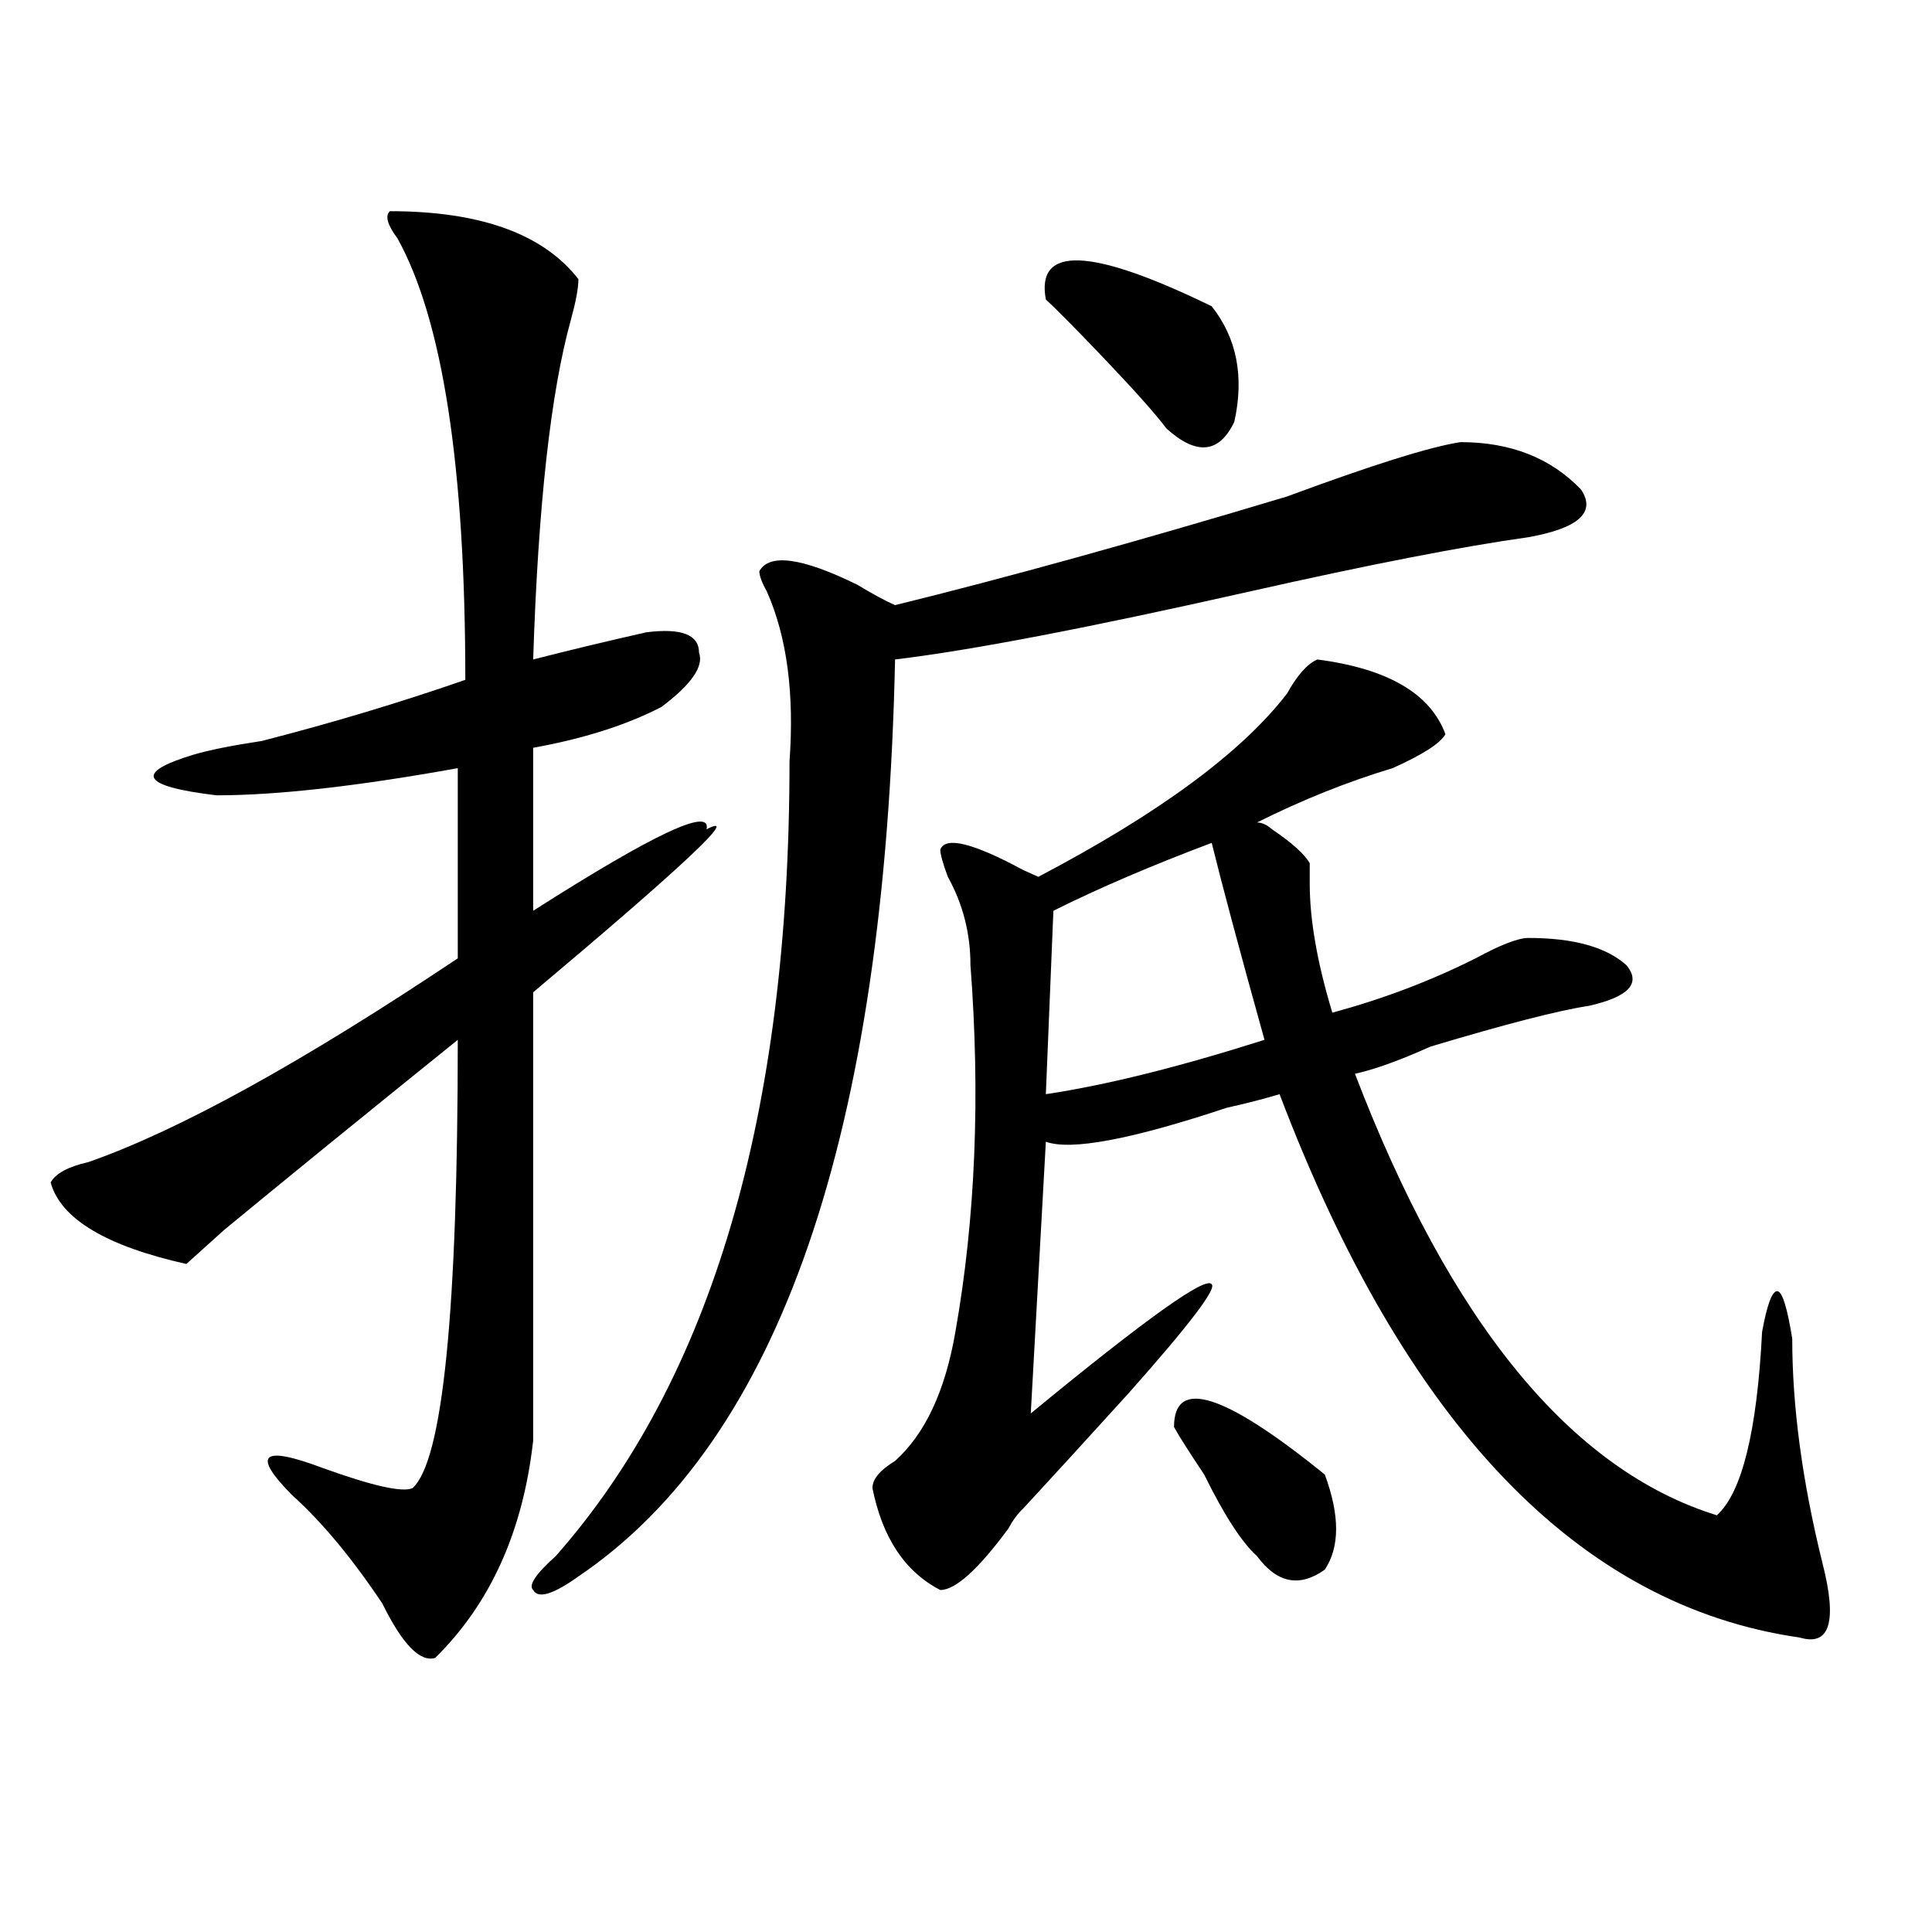<?xml version="1.0" encoding="utf-8"?>
<!-- Generator: Adobe Illustrator 16.0.0, SVG Export Plug-In . SVG Version: 6.00 Build 0)  -->
<!DOCTYPE svg PUBLIC "-//W3C//DTD SVG 1.1//EN" "http://www.w3.org/Graphics/SVG/1.1/DTD/svg11.dtd">
<svg version="1.1" id="图层_1" xmlns="http://www.w3.org/2000/svg" xmlns:xlink="http://www.w3.org/1999/xlink" x="0px" y="0px"
	 width="1000px" height="1000px" viewBox="0 0 1000 1000" enable-background="new 0 0 1000 1000" xml:space="preserve">
<path d="M201.824,109.313c46.828,0,79.327,11.755,97.559,35.156c0,4.724-1.341,11.755-3.902,21.094
	c-10.427,37.519-16.95,96.13-19.512,175.781c18.171-4.669,37.683-9.339,58.535-14.063c18.17-2.308,27.316,1.208,27.316,10.547
	c2.561,7.031-3.902,16.425-19.512,28.125c-18.231,9.394-40.364,16.425-66.34,21.094v84.375
	c62.438-39.825,92.314-53.888,89.754-42.188c18.17-9.339-11.707,18.786-89.754,84.375c0,51.581,0,128.925,0,232.031
	c-5.243,46.911-22.134,84.375-50.73,112.5c-7.805,2.307-16.95-7.031-27.316-28.125c-15.609-23.401-31.219-42.188-46.828-56.25
	c-20.853-21.094-15.609-25.763,15.609-14.063c25.976,9.394,41.585,12.909,46.828,10.547c15.609-14.063,23.414-91.406,23.414-232.031
	c-49.45,39.88-89.754,72.675-120.973,98.438c-10.427,9.394-16.95,15.271-19.512,17.578c-41.646-9.339-65.06-23.401-70.242-42.188
	c2.562-4.669,9.085-8.185,19.512-10.547c46.828-16.37,110.546-51.526,191.215-105.469v-98.438
	c-52.071,9.394-93.656,14.063-124.875,14.063c-39.023-4.669-42.926-11.7-11.707-21.094c7.805-2.308,19.512-4.669,35.121-7.031
	c36.401-9.339,71.522-19.886,105.363-31.641c0-110.138-11.707-186.328-35.121-228.516
	C200.483,116.344,199.202,111.674,201.824,109.313z M755.957,228.844c25.975,0,46.828,8.239,62.438,24.609
	c7.805,11.755-1.342,19.94-27.316,24.609c-33.841,4.724-81.949,14.063-144.387,28.125c-83.291,18.786-144.387,30.487-183.41,35.156
	c-5.244,246.094-59.877,404.297-163.898,474.609c-13.048,9.338-20.853,11.7-23.414,7.031c-2.622-2.362,1.28-8.24,11.707-17.578
	C368.283,714,408.648,576.891,408.648,394.078c2.561-35.156-1.342-64.435-11.707-87.891c-2.622-4.669-3.902-8.185-3.902-10.547
	c5.183-9.339,22.072-7.031,50.73,7.031c7.805,4.724,14.268,8.239,19.512,10.547c57.193-14.063,124.875-32.794,202.922-56.25
	C710.409,240.599,740.348,231.206,755.957,228.844z M681.813,341.344c36.401,4.724,58.535,17.578,66.34,38.672
	c-2.622,4.724-11.707,10.547-27.316,17.578c-23.414,7.031-46.828,16.425-70.242,28.125c2.561,0,5.183,1.208,7.805,3.516
	c10.365,7.031,16.89,12.909,19.512,17.578c0,2.362,0,5.878,0,10.547c0,18.786,3.902,41.034,11.707,66.797
	c25.975-7.031,50.73-16.37,74.145-28.125c12.987-7.031,22.072-10.547,27.316-10.547c23.414,0,40.304,4.724,50.73,14.063
	c7.805,9.394,1.28,16.425-19.512,21.094c-15.609,2.362-42.926,9.394-81.949,21.094c-15.609,7.031-28.658,11.755-39.023,14.063
	c49.389,128.925,111.826,205.114,187.313,228.516c12.987-11.7,20.792-43.341,23.414-94.922c2.561-14.063,5.183-21.094,7.805-21.094
	c2.561,0,5.183,8.239,7.805,24.609c0,35.156,5.183,73.828,15.609,116.016c7.805,30.432,3.902,43.341-11.707,38.672
	c-114.51-16.425-204.264-110.138-269.262-281.25c-7.805,2.362-16.951,4.724-27.316,7.031c-49.45,16.425-80.669,22.302-93.656,17.578
	l-7.805,140.625c59.815-49.219,91.034-71.466,93.656-66.797c2.561,2.362-11.707,21.094-42.926,56.25
	c-23.414,25.817-41.646,45.703-54.633,59.766c-2.622,2.362-5.244,5.878-7.805,10.547c-15.609,21.094-27.316,31.641-35.121,31.641
	c-18.231-9.394-29.938-26.917-35.121-52.734c0-4.669,3.902-9.339,11.707-14.063c15.609-14.063,25.975-36.31,31.219-66.797
	c10.365-58.558,12.987-121.839,7.805-189.844c0-16.37-3.902-31.641-11.707-45.703c-2.622-7.031-3.902-11.7-3.902-14.063
	c2.561-7.031,16.89-3.516,42.926,10.547l7.805,3.516c62.438-32.794,105.363-64.435,128.777-94.922
	C671.386,349.583,676.568,343.706,681.813,341.344z M627.18,158.531c12.987,16.425,16.89,36.364,11.707,59.766
	c-7.805,16.425-19.512,17.578-35.121,3.516c-5.244-7.031-15.609-18.731-31.219-35.156c-15.609-16.37-26.036-26.917-31.219-31.641
	C536.084,126.891,564.742,128.099,627.18,158.531z M627.18,436.266c-31.219,11.755-58.535,23.456-81.949,35.156l-3.902,94.922
	c31.219-4.669,68.9-14.063,113.168-28.125C641.447,491.362,632.362,457.359,627.18,436.266z M607.668,738.609
	c0-25.763,25.975-17.578,78.047,24.609c7.805,21.094,7.805,37.519,0,49.219c-13.049,9.338-24.756,7.031-35.121-7.031
	c-7.805-7.031-16.951-21.094-27.316-42.188C615.473,751.519,610.229,743.333,607.668,738.609z"/>
</svg>
